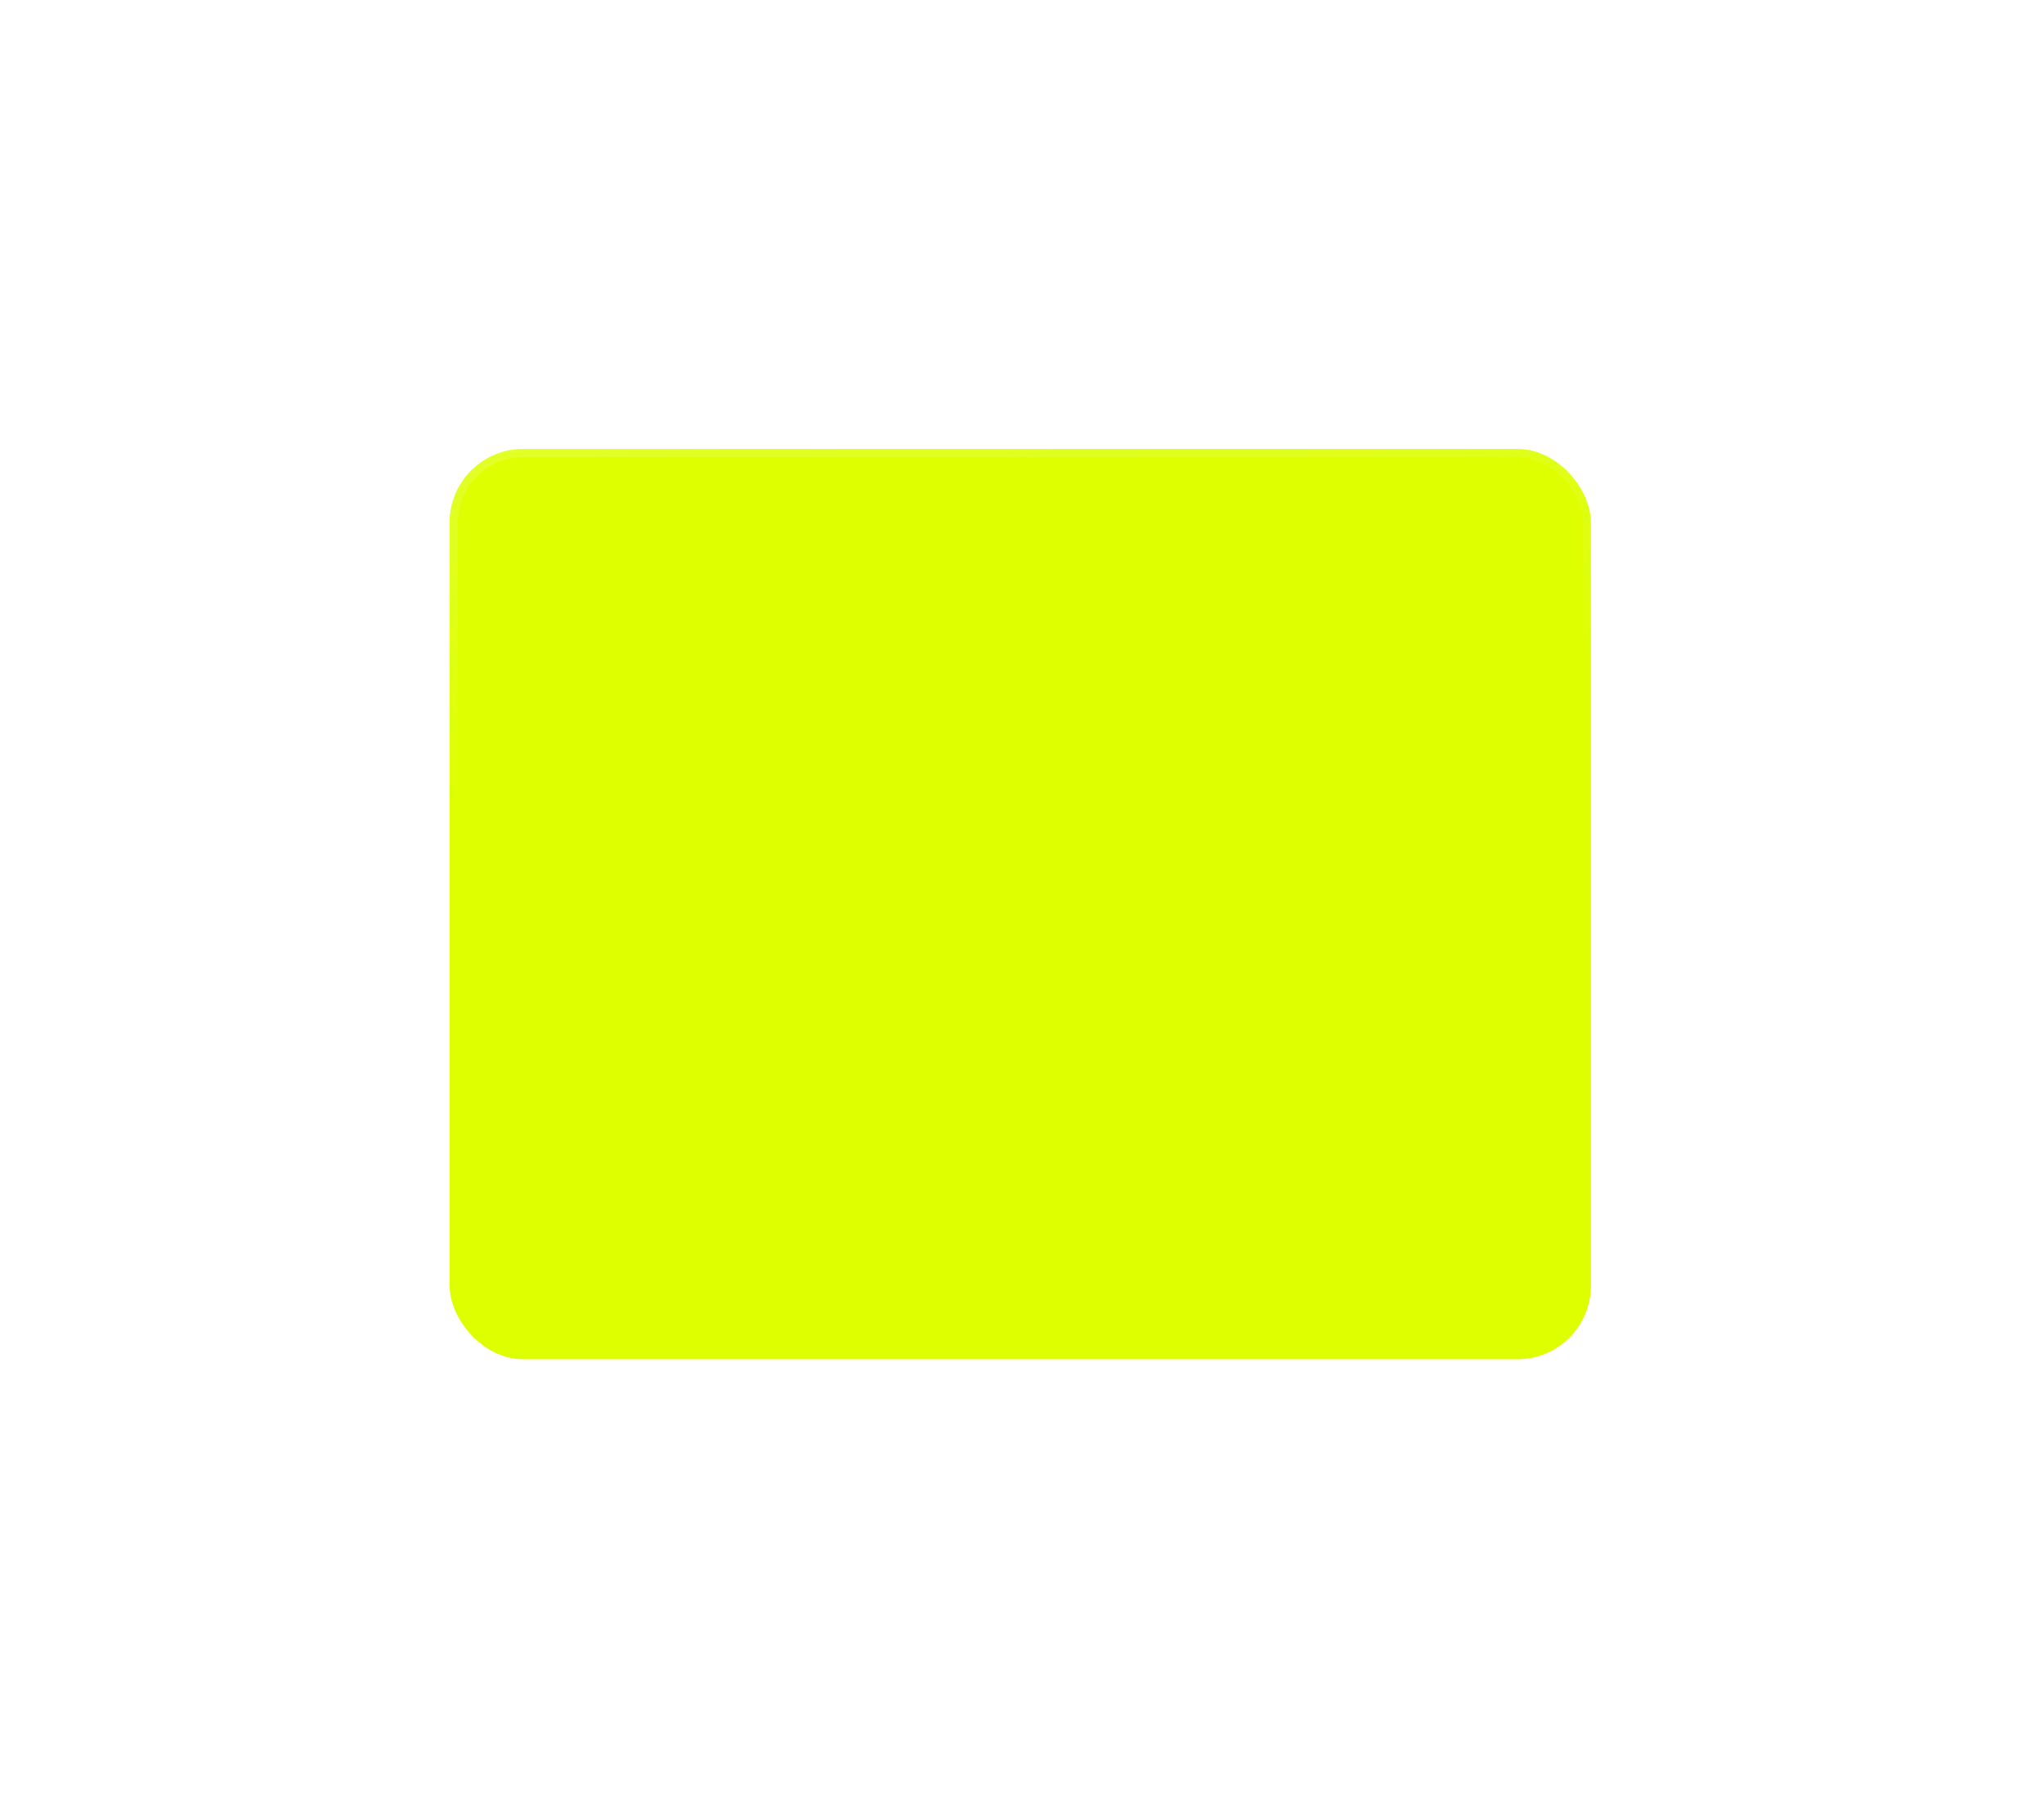<?xml version="1.0" encoding="UTF-8"?> <svg xmlns="http://www.w3.org/2000/svg" width="307" height="272" viewBox="0 0 307 272" fill="none"> <g filter="url(#filter0_d_8_37)"> <rect x="67.529" y="49.993" width="171.418" height="136.723" rx="11.043" fill="#DDFF00"></rect> <rect x="68.152" y="50.616" width="170.172" height="135.478" rx="10.42" stroke="url(#paint0_linear_8_37)" stroke-opacity="0.15" stroke-width="1.245"></rect> </g> <defs> <filter id="filter0_d_8_37" x="0.28" y="0.179" width="305.917" height="271.223" filterUnits="userSpaceOnUse" color-interpolation-filters="sRGB"> <feFlood flood-opacity="0" result="BackgroundImageFix"></feFlood> <feColorMatrix in="SourceAlpha" type="matrix" values="0 0 0 0 0 0 0 0 0 0 0 0 0 0 0 0 0 0 127 0" result="hardAlpha"></feColorMatrix> <feOffset dy="17.435"></feOffset> <feGaussianBlur stdDeviation="33.625"></feGaussianBlur> <feComposite in2="hardAlpha" operator="out"></feComposite> <feColorMatrix type="matrix" values="0 0 0 0 0 0 0 0 0 0 0 0 0 0 0 0 0 0 0.45 0"></feColorMatrix> <feBlend mode="normal" in2="BackgroundImageFix" result="effect1_dropShadow_8_37"></feBlend> <feBlend mode="normal" in="SourceGraphic" in2="effect1_dropShadow_8_37" result="shape"></feBlend> </filter> <linearGradient id="paint0_linear_8_37" x1="90.259" y1="49.993" x2="97.138" y2="101.496" gradientUnits="userSpaceOnUse"> <stop stop-color="white"></stop> <stop offset="1" stop-color="white" stop-opacity="0"></stop> </linearGradient> </defs> </svg> 